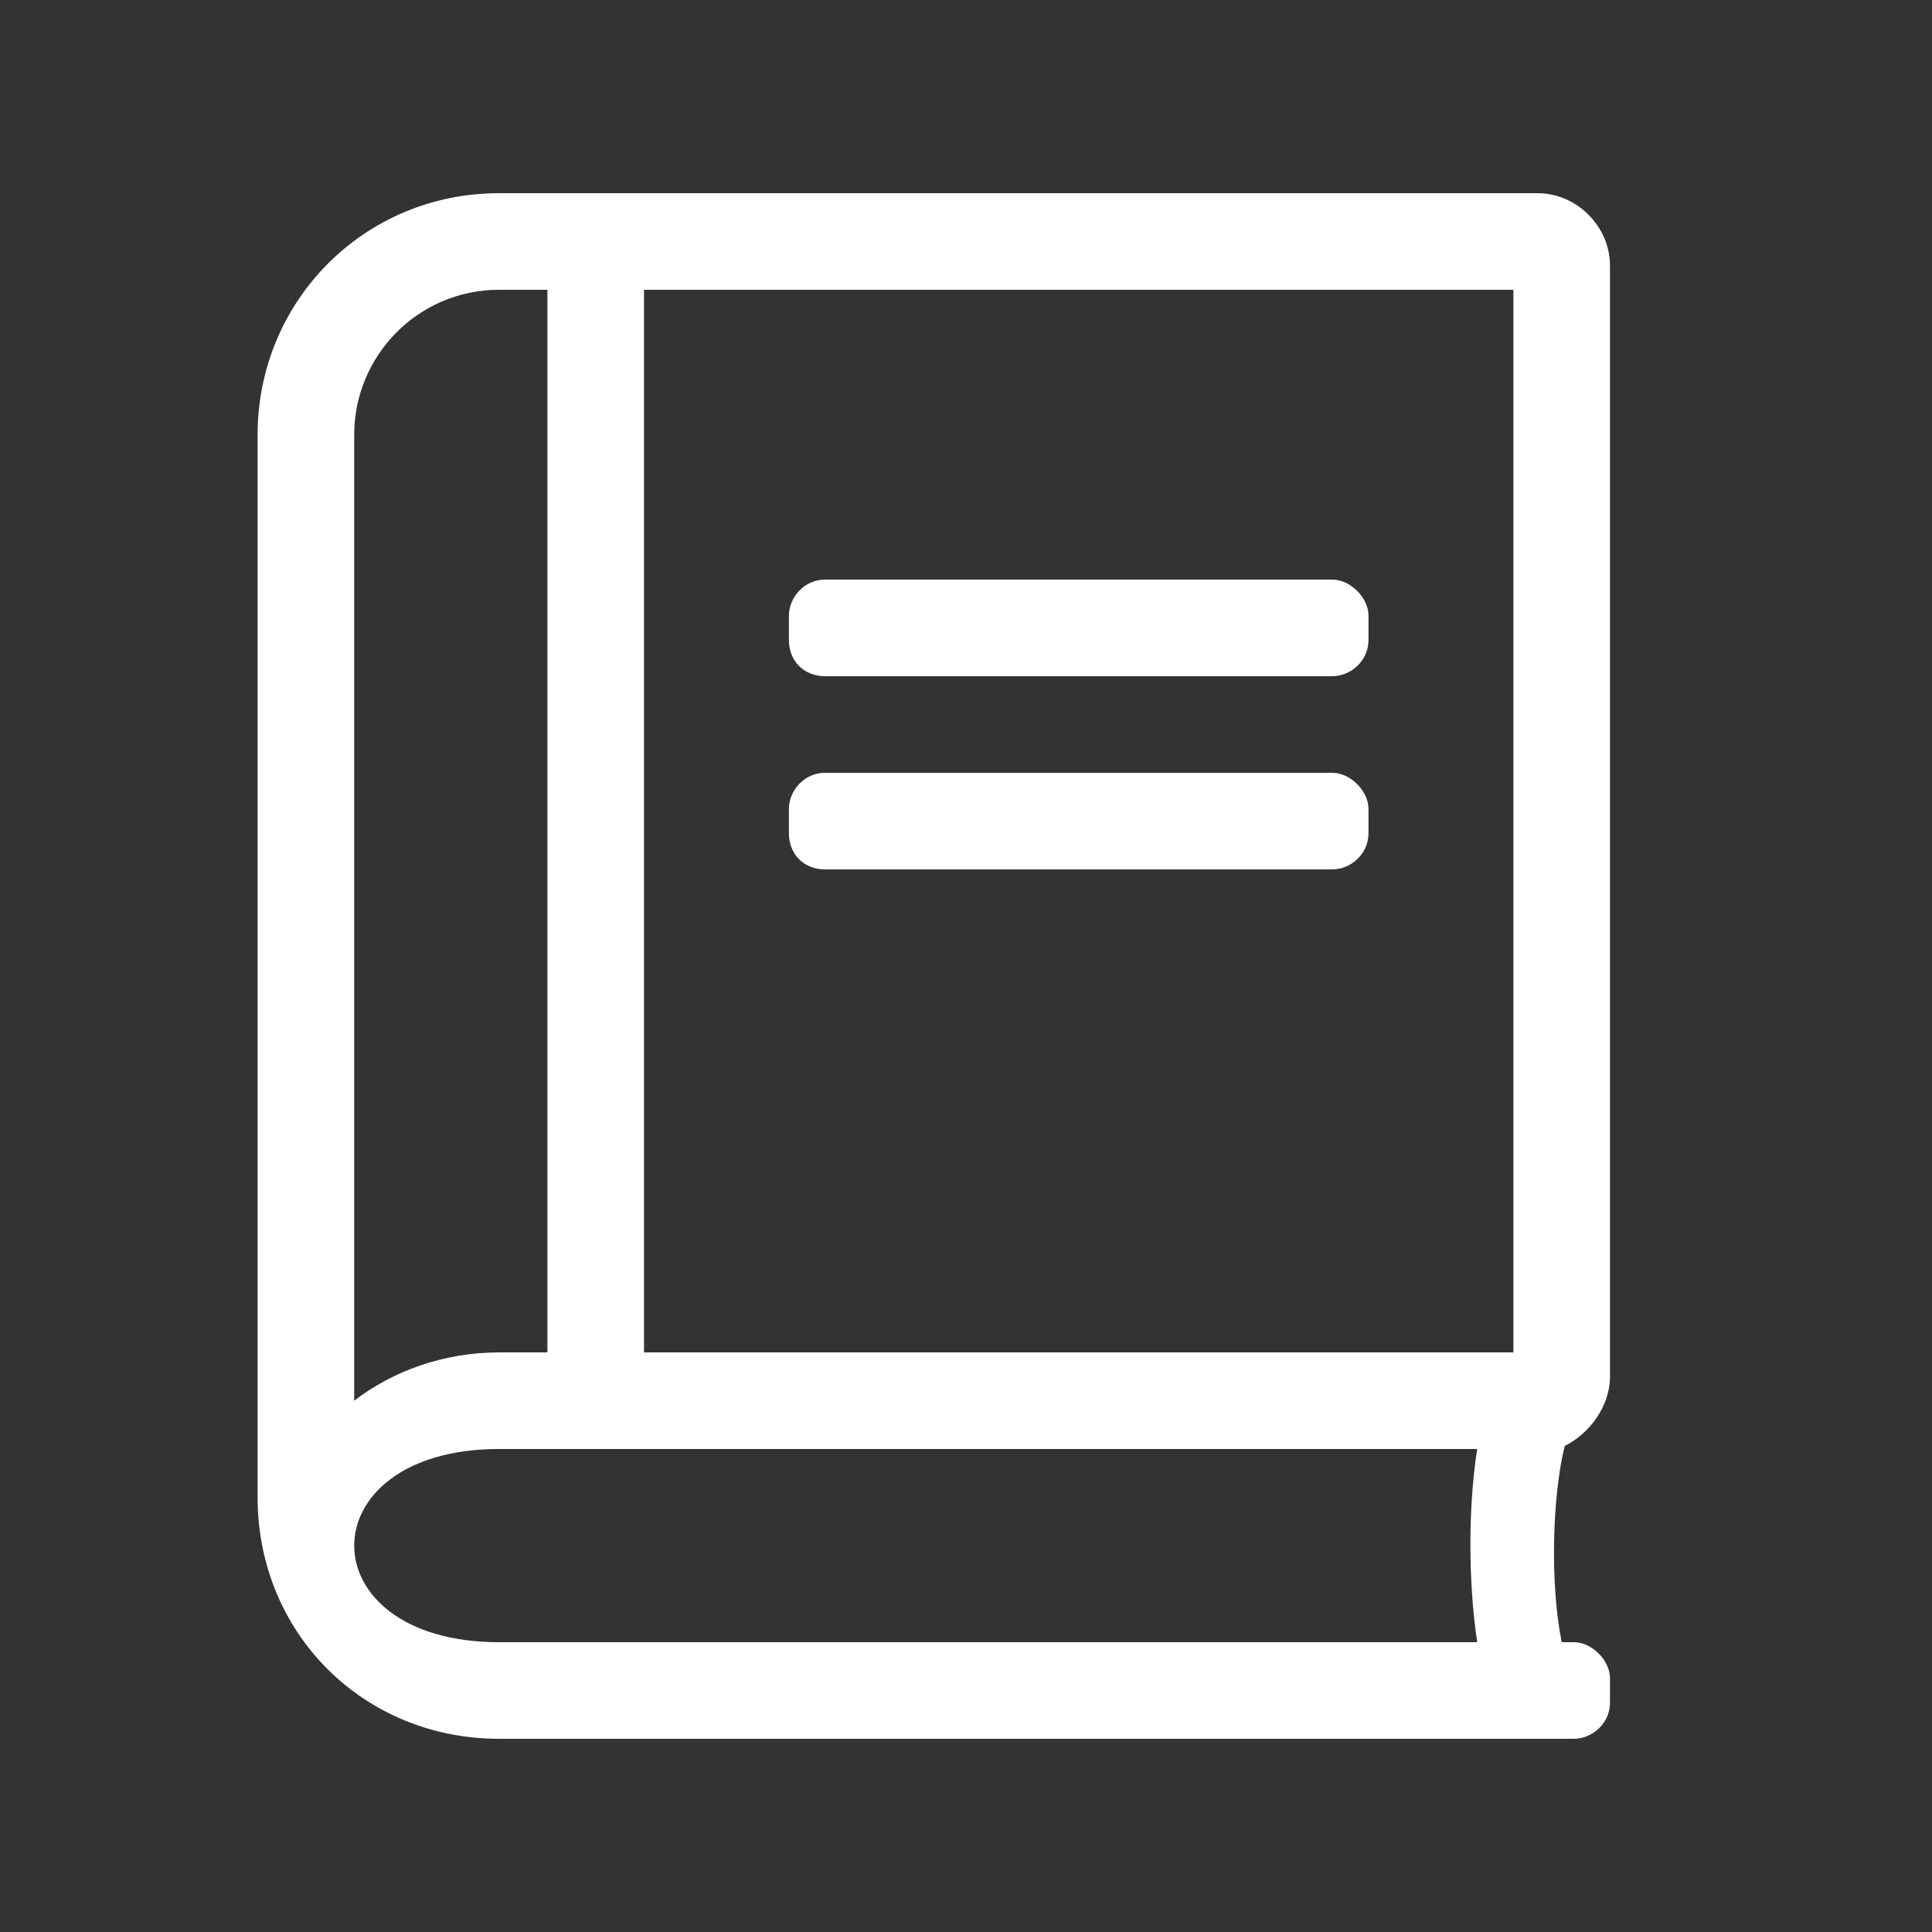 <svg width="30" height="30" viewBox="0 0 30 30" fill="none" xmlns="http://www.w3.org/2000/svg">
<rect x="0" y="0" width="30" height="30" fill="#333333" stroke="none"/>
<path d="M20.688 10.5H12.812C12.484 10.5 12.25 10.266 12.25 9.938V9.562C12.25 9.281 12.484 9 12.812 9H20.688C20.969 9 21.25 9.281 21.25 9.562V9.938C21.25 10.266 20.969 10.5 20.688 10.5ZM21.25 12.938C21.25 13.266 20.969 13.5 20.688 13.5H12.812C12.484 13.5 12.25 13.266 12.25 12.938V12.562C12.25 12.281 12.484 12 12.812 12H20.688C20.969 12 21.25 12.281 21.25 12.562V12.938ZM24.25 25.5H24.438C24.719 25.5 25 25.781 25 26.062V26.438C25 26.766 24.719 27 24.438 27H7.75C5.641 27 4 25.359 4 23.25V6.75C4 4.688 5.641 3 7.75 3H23.875C24.484 3 25 3.516 25 4.125V21.375C25 21.844 24.672 22.266 24.297 22.453C24.109 23.203 24.062 24.562 24.25 25.5ZM10 21H23.5V4.5H10V21ZM5.5 21.75C6.109 21.281 6.906 21 7.75 21H8.5V4.5H7.75C6.484 4.5 5.5 5.531 5.5 6.75V21.75ZM22.938 25.5C22.797 24.562 22.797 23.391 22.938 22.5H7.75C4.75 22.5 4.75 25.5 7.75 25.5H22.938Z" fill="white"/>
</svg>
